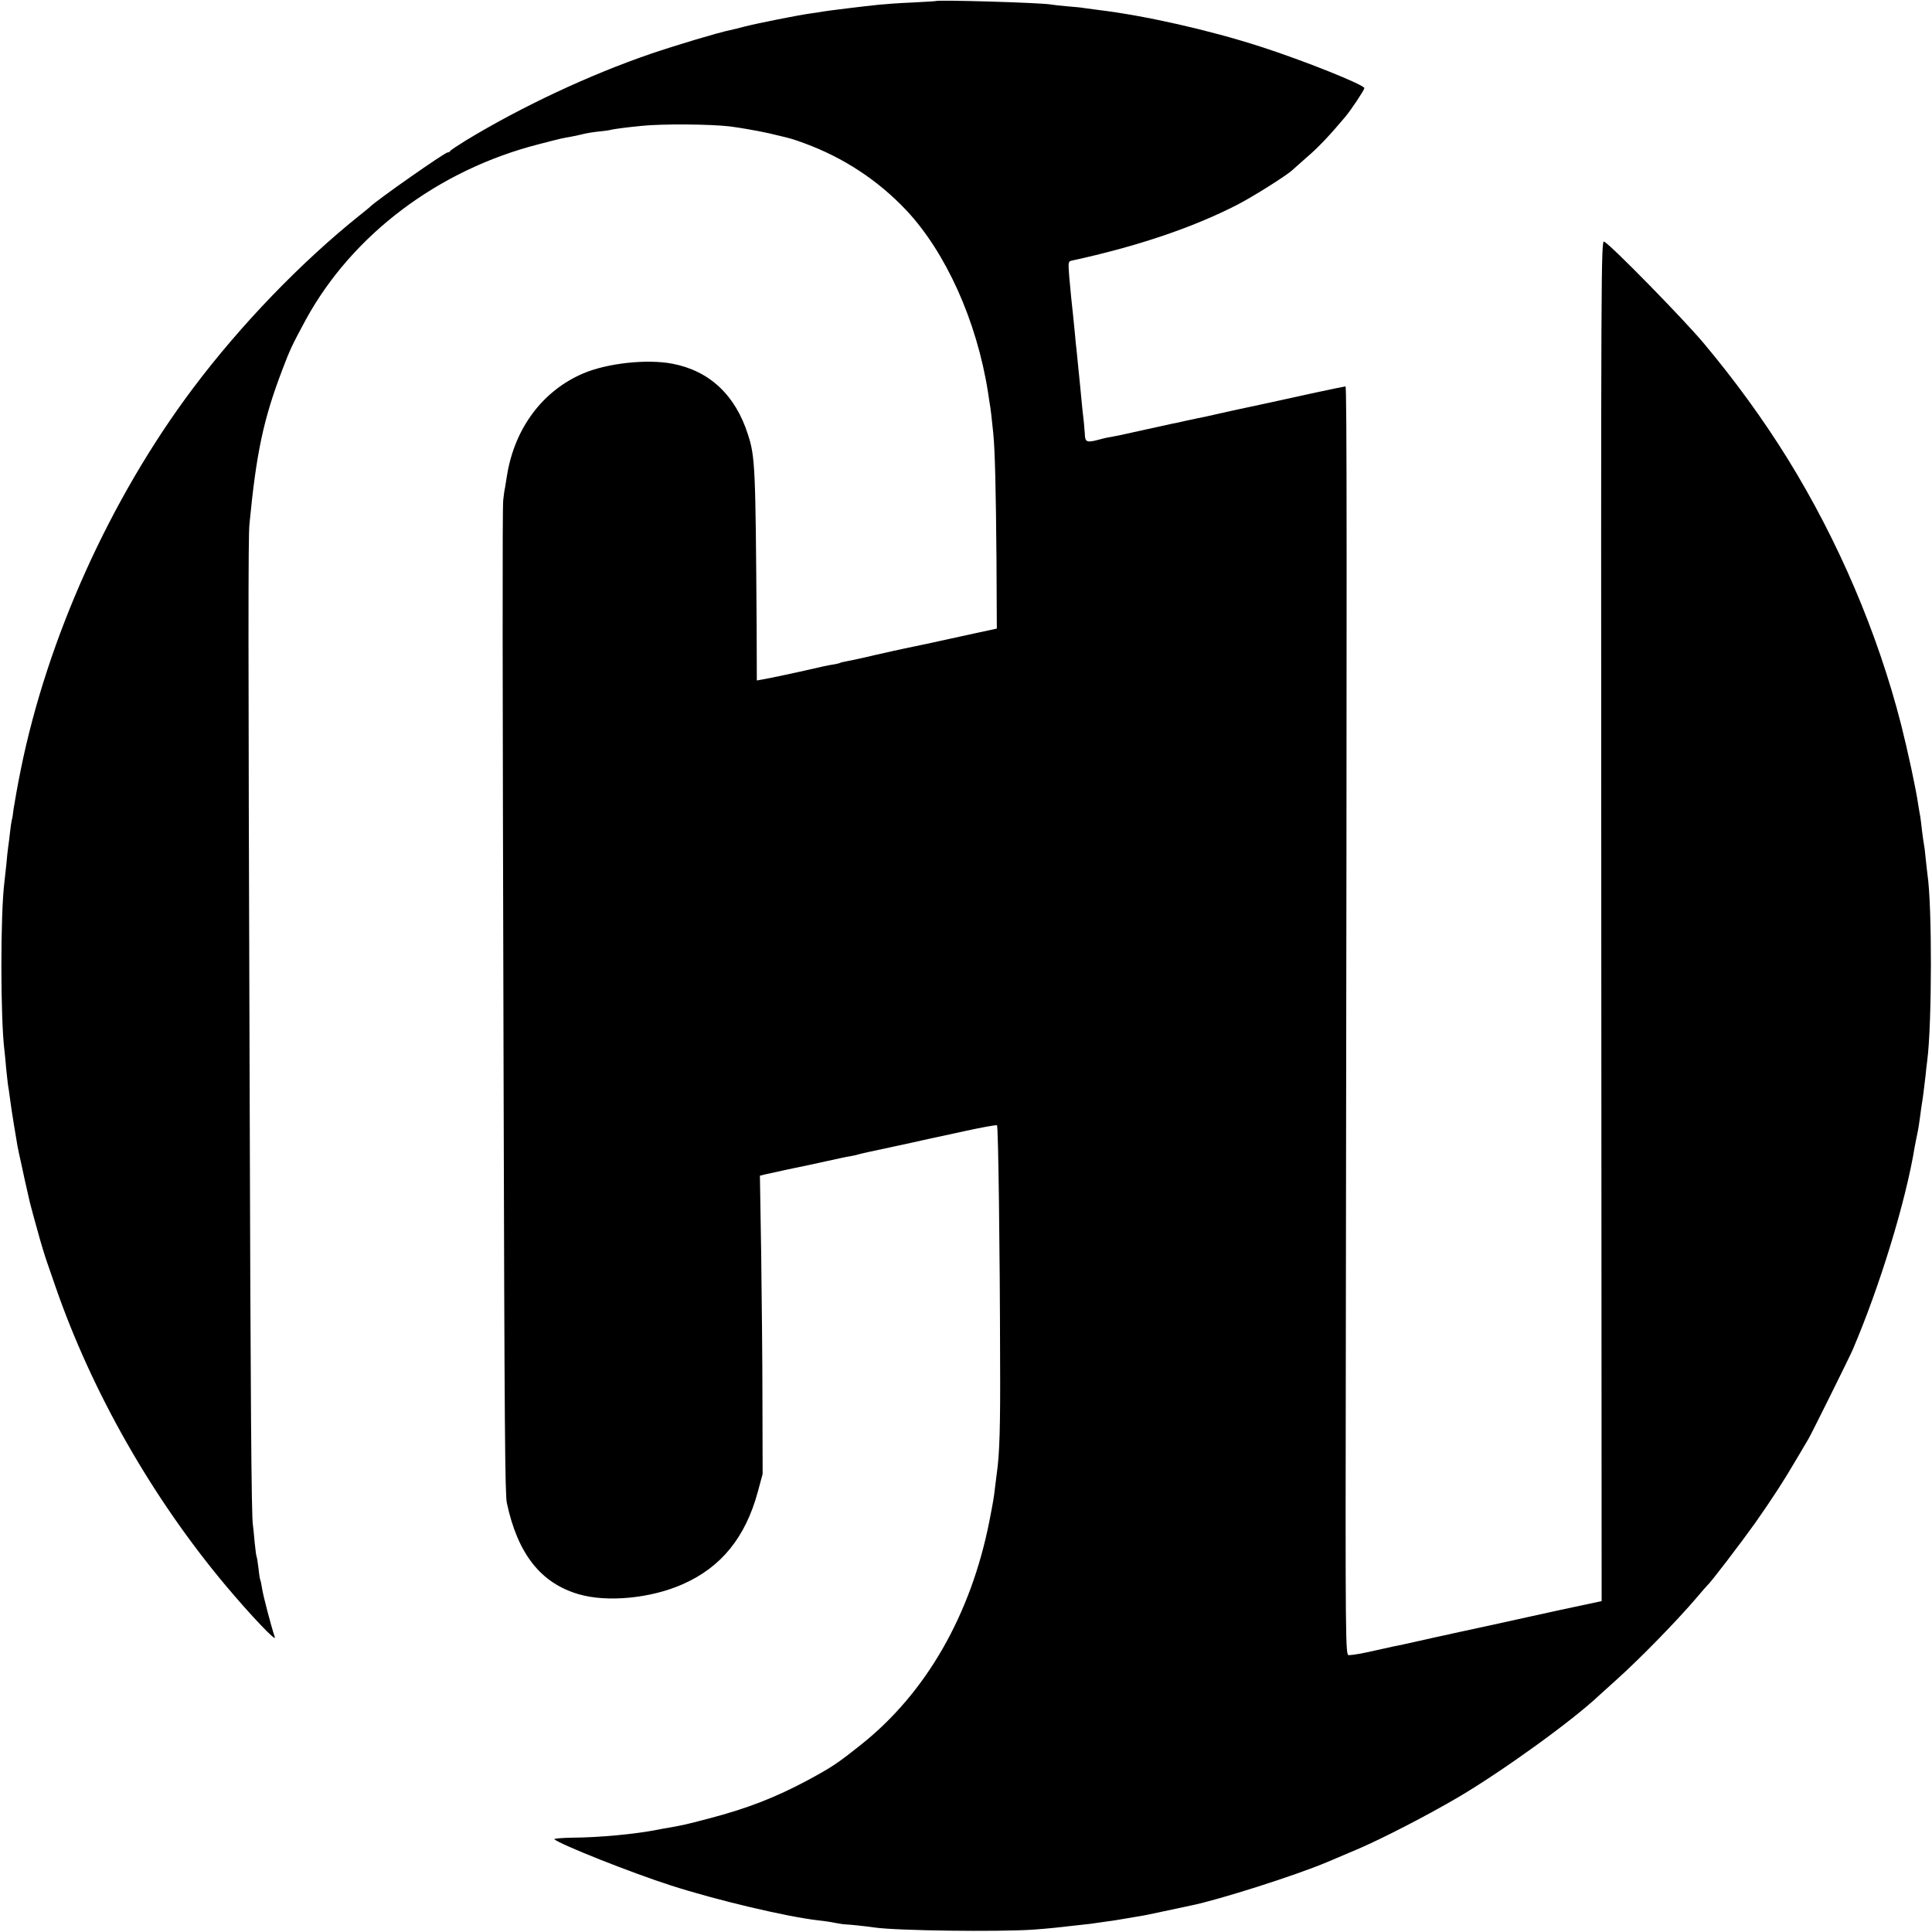 <?xml version="1.0" standalone="no"?>
<!DOCTYPE svg PUBLIC "-//W3C//DTD SVG 20010904//EN"
 "http://www.w3.org/TR/2001/REC-SVG-20010904/DTD/svg10.dtd">
<svg version="1.0" xmlns="http://www.w3.org/2000/svg"
 width="1065pt" height="1065pt" viewBox="0 0 1065 1065"
 preserveAspectRatio="xMidYMid meet">
<g transform="translate(0,1065) scale(0.1,-0.1)"
fill="#000000" stroke="none">
<path d="M5157 10644 c-1 -1 -60 -4 -132 -8 -71 -3 -152 -9 -180 -12 -81 -8
-290 -34 -311 -38 -10 -2 -40 -7 -65 -10 -67 -9 -292 -54 -363 -72 -34 -9 -70
-18 -81 -20 -61 -12 -298 -83 -436 -130 -339 -116 -712 -291 -1019 -477 -47
-29 -86 -55 -88 -59 -2 -5 -8 -8 -14 -8 -16 0 -398 -268 -428 -300 -3 -3 -27
-23 -55 -45 -324 -259 -660 -607 -923 -958 -454 -605 -801 -1374 -948 -2102
-18 -89 -35 -187 -40 -220 -2 -22 -6 -47 -9 -55 -2 -8 -7 -40 -10 -70 -3 -30
-8 -66 -10 -80 -2 -14 -7 -56 -10 -95 -4 -38 -9 -83 -11 -100 -22 -176 -22
-752 1 -930 2 -16 6 -59 9 -95 4 -36 8 -76 10 -90 3 -14 7 -47 11 -75 3 -27
13 -90 21 -140 8 -49 17 -103 20 -120 3 -16 7 -37 9 -45 2 -8 6 -26 9 -40 4
-21 40 -185 51 -230 2 -8 11 -42 20 -75 9 -33 20 -73 25 -90 13 -49 40 -138
50 -165 5 -14 25 -72 45 -130 201 -582 534 -1167 939 -1650 136 -162 281 -315
271 -285 -21 63 -65 231 -70 267 -4 24 -8 45 -10 48 -2 3 -7 33 -10 65 -4 33
-9 63 -11 66 -2 4 -6 37 -10 75 -3 38 -8 83 -10 99 -8 48 -13 669 -18 2460 -8
2434 -8 2982 -1 3055 38 395 77 578 181 851 42 112 57 142 131 279 256 467
730 824 1283 965 127 33 137 35 175 41 17 3 46 9 65 14 19 5 60 12 90 15 30 3
62 7 70 10 17 4 74 12 165 21 113 12 380 10 490 -3 61 -8 157 -25 215 -38 131
-31 123 -29 195 -55 215 -79 405 -204 560 -368 219 -233 389 -610 451 -1002 3
-19 7 -46 9 -60 5 -25 13 -92 20 -165 10 -94 15 -325 18 -690 l2 -390 -125
-27 c-198 -44 -363 -79 -390 -84 -14 -3 -83 -18 -153 -34 -70 -17 -142 -32
-159 -35 -17 -3 -34 -7 -37 -9 -3 -2 -23 -7 -44 -10 -21 -3 -66 -13 -100 -21
-94 -22 -255 -56 -287 -61 l-28 -5 -1 293 c-6 883 -8 940 -48 1063 -69 217
-212 351 -416 390 -141 27 -359 3 -491 -53 -224 -95 -379 -302 -421 -562 -3
-19 -8 -50 -11 -68 -4 -17 -8 -49 -10 -70 -5 -49 -4 -897 2 -3162 5 -1968 8
-2316 18 -2365 60 -281 187 -442 396 -503 156 -46 398 -23 573 55 212 93 346
258 414 508 l27 100 -1 395 c0 217 -4 587 -7 822 l-7 427 23 6 c61 14 216 47
238 51 14 3 66 14 115 25 50 11 104 23 120 25 17 3 37 7 45 10 8 3 89 21 180
40 91 20 173 37 183 40 9 2 27 6 40 9 12 2 98 21 190 41 92 20 170 34 173 31
7 -6 16 -681 17 -1287 2 -375 -3 -528 -18 -630 -2 -19 -7 -55 -10 -80 -6 -55
-11 -82 -31 -185 -102 -517 -350 -948 -706 -1231 -133 -106 -162 -125 -293
-196 -179 -96 -335 -157 -550 -213 -125 -33 -149 -38 -224 -51 -18 -3 -43 -7
-55 -10 -127 -25 -323 -43 -470 -44 -60 -1 -105 -5 -100 -9 36 -30 423 -184
641 -254 251 -81 639 -173 815 -193 29 -3 71 -9 93 -14 22 -4 47 -8 55 -8 15
0 113 -10 160 -17 121 -18 680 -25 875 -12 93 7 112 9 315 32 30 4 93 13 140
20 47 8 103 17 125 21 22 3 81 15 130 26 96 20 113 24 160 34 153 31 580 167
750 239 41 17 54 23 165 70 139 59 392 190 562 290 245 145 626 420 774 560 6
5 48 43 93 84 134 120 337 329 441 451 30 36 58 67 61 70 19 16 183 231 263
343 94 134 155 227 240 372 26 44 51 87 56 95 14 23 226 450 243 490 149 348
293 818 342 1120 4 19 10 53 15 75 5 22 11 64 15 94 4 30 8 62 10 71 4 19 13
96 20 155 2 22 6 58 9 80 26 202 27 855 1 1025 -2 14 -6 54 -10 90 -3 36 -8
72 -10 80 -2 8 -6 40 -10 71 -3 31 -8 67 -10 80 -3 13 -7 41 -11 64 -12 86
-58 297 -94 440 -130 508 -347 1015 -625 1465 -135 218 -293 435 -465 640
-109 130 -508 538 -547 558 -17 10 -18 -97 -16 -3742 l2 -3752 -112 -24 c-62
-13 -116 -25 -122 -26 -13 -3 -386 -85 -405 -89 -13 -3 -129 -28 -185 -40 -11
-3 -29 -7 -40 -9 -11 -2 -74 -16 -140 -31 -66 -15 -131 -29 -144 -31 -13 -3
-54 -12 -90 -20 -79 -18 -129 -27 -155 -28 -19 -1 -20 24 -17 1824 6 4303 6
5170 -2 5170 -4 0 -79 -16 -165 -34 -163 -36 -374 -82 -414 -90 -13 -3 -66
-14 -118 -26 -52 -12 -106 -24 -120 -26 -14 -3 -45 -10 -70 -15 -25 -6 -56
-13 -70 -15 -24 -5 -165 -36 -245 -54 -43 -10 -102 -21 -110 -22 -2 0 -28 -6
-57 -14 -58 -15 -67 -10 -68 36 -1 14 -3 41 -5 60 -3 19 -12 107 -20 195 -9
88 -18 178 -20 200 -3 22 -7 67 -10 100 -3 33 -8 78 -10 100 -7 61 -13 122
-21 212 -6 81 -6 82 17 87 355 77 664 181 909 307 84 43 274 162 306 193 6 6
43 38 80 71 61 52 125 120 209 220 34 40 105 148 106 159 1 18 -336 153 -576
230 -279 90 -633 170 -890 201 -27 4 -61 8 -75 10 -14 3 -56 7 -95 10 -38 3
-79 8 -91 10 -49 10 -626 27 -637 19z"/>
</g>
</svg>
